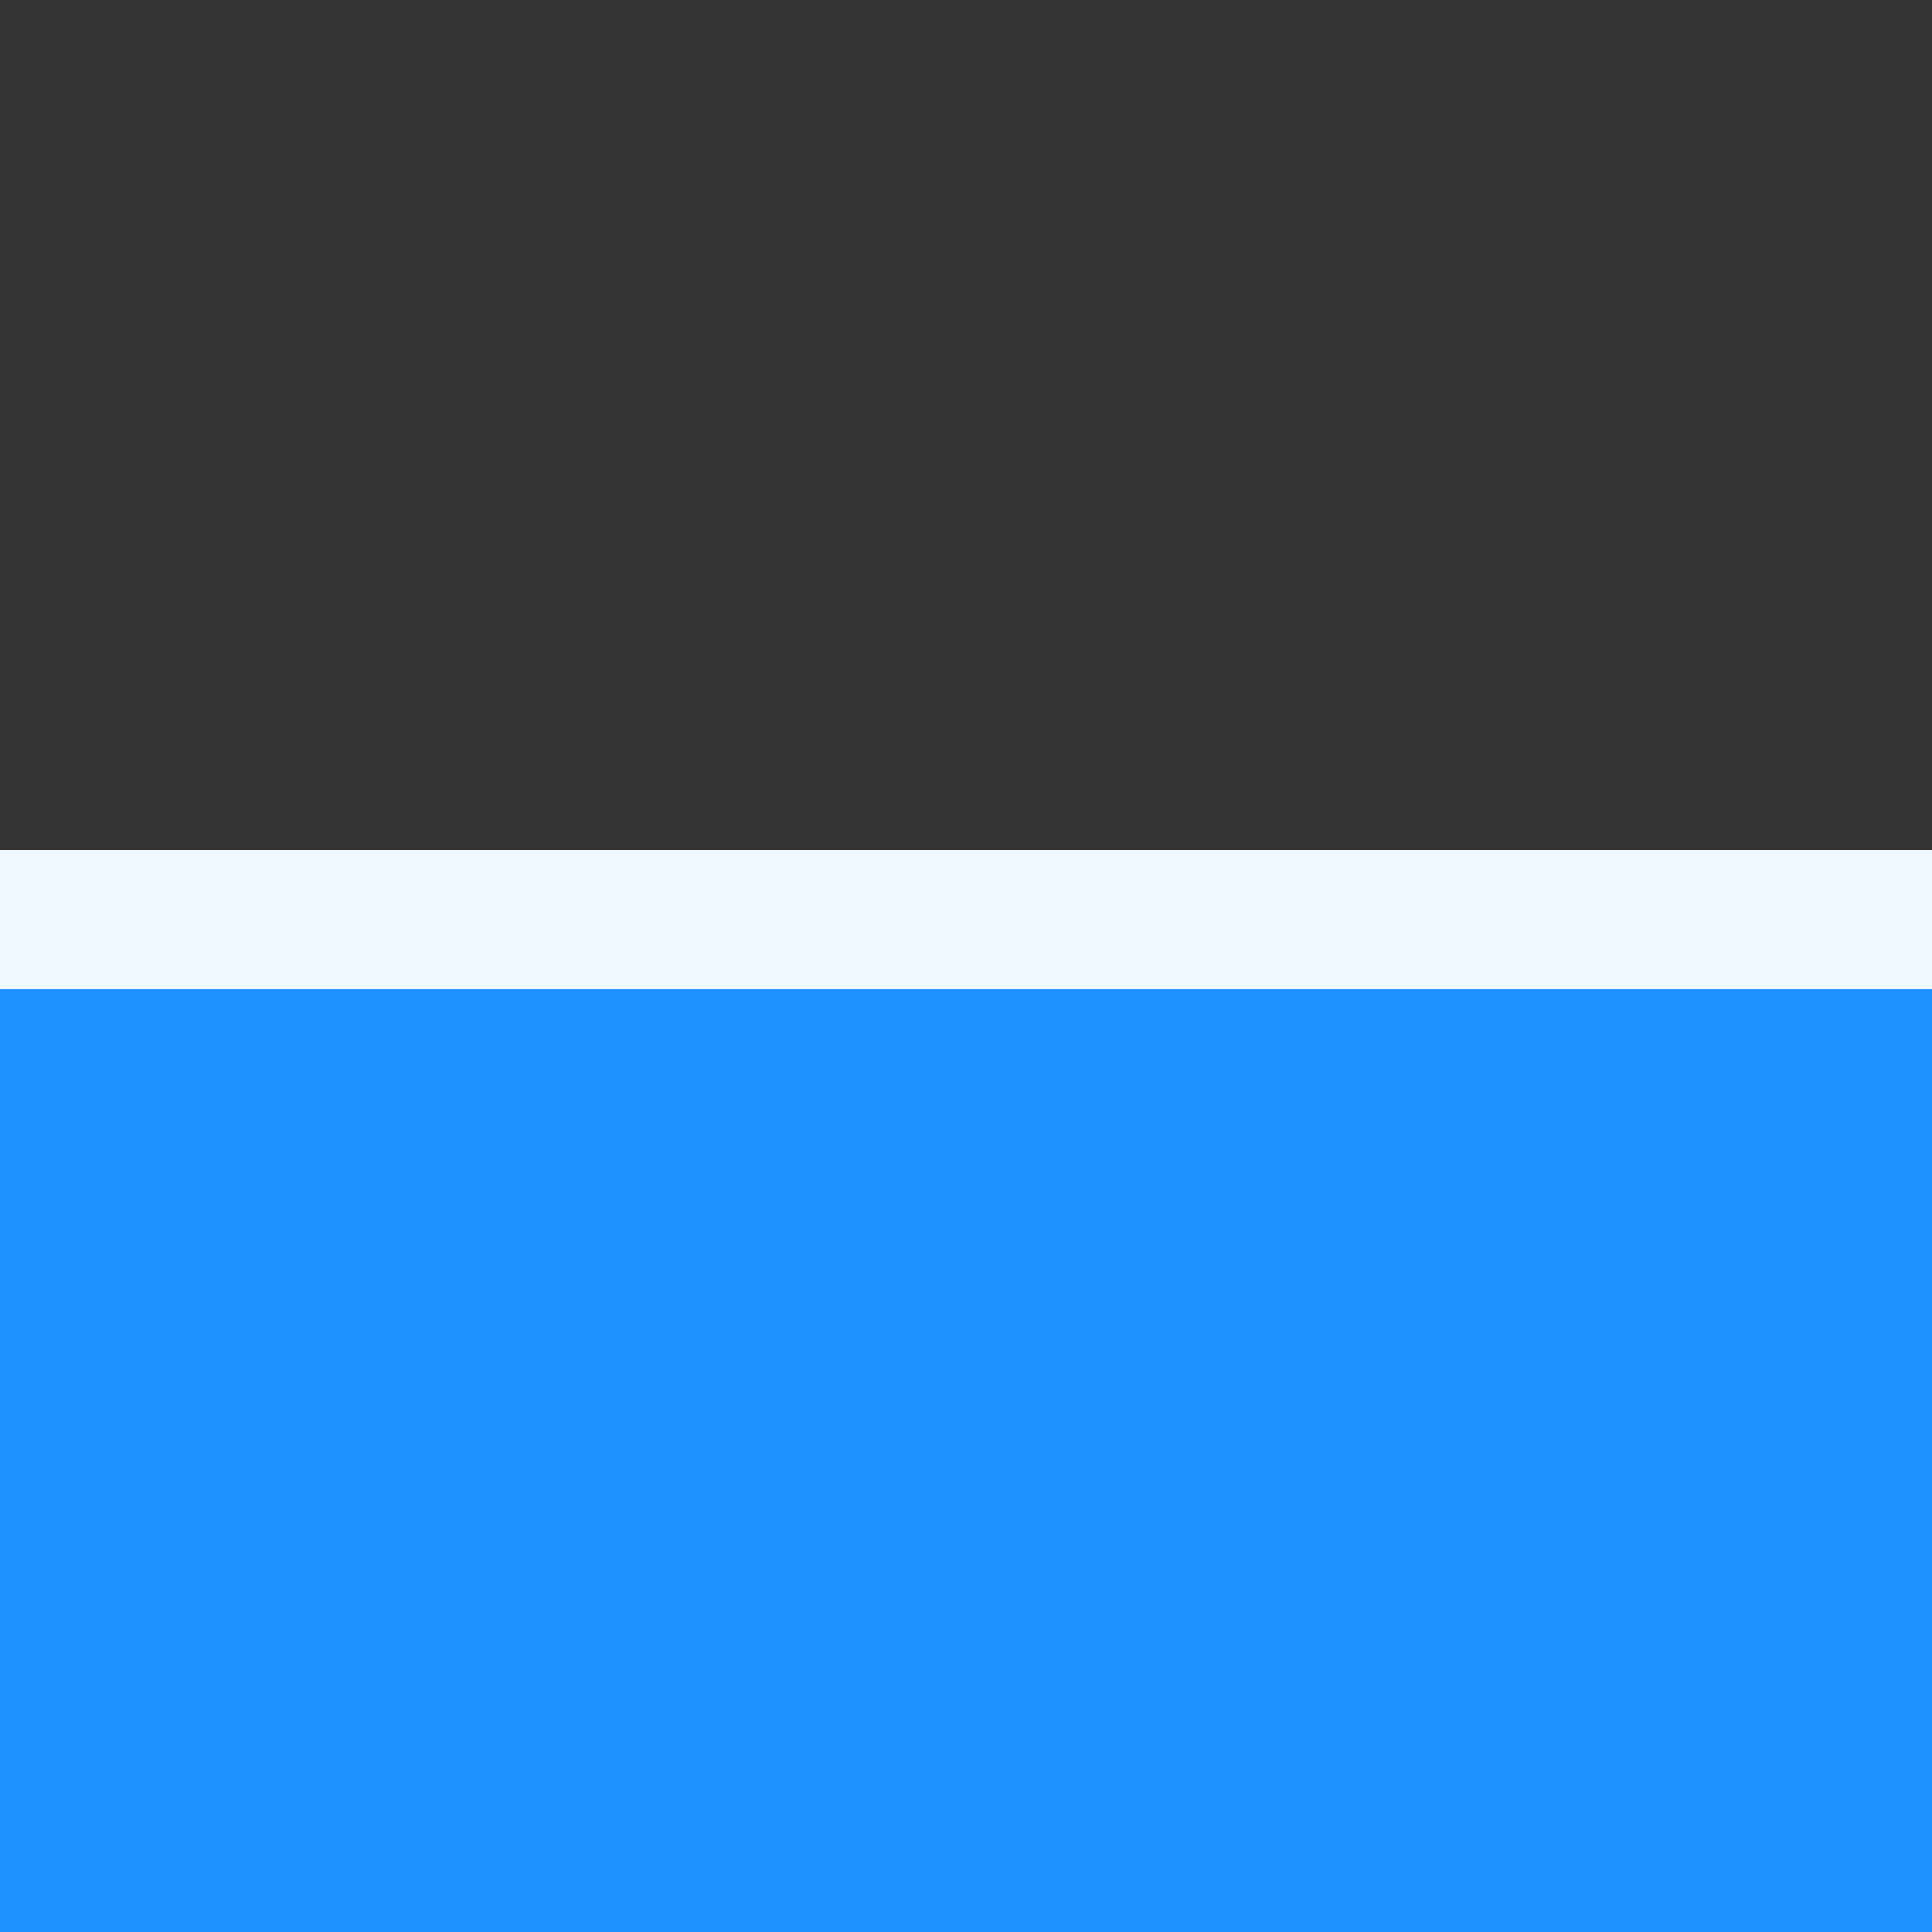 <!--

Generated by DrawGPT.
Free, open source, AI generated images in SVG, PNG, and HTML Canvas format.
https://drawgpt.ai

Created: 2024-01-26T02:07:48.560Z
Link: https://drawgpt.ai/prompt/157670/

-->
<svg xmlns="http://www.w3.org/2000/svg" xmlns:xlink="http://www.w3.org/1999/xlink" width="500" height="500"><rect width="100%" height="100%" fill="#333333" stroke="none"/><defs/><g><rect fill="#1E90FF" stroke="none" x="0" y="256" width="512" height="256"/><path fill="#F0F8FF" stroke="none" paint-order="stroke fill markers" d=" M 0 256 L 512 256 L 512 220 L 0 220 Z"/></g></svg>